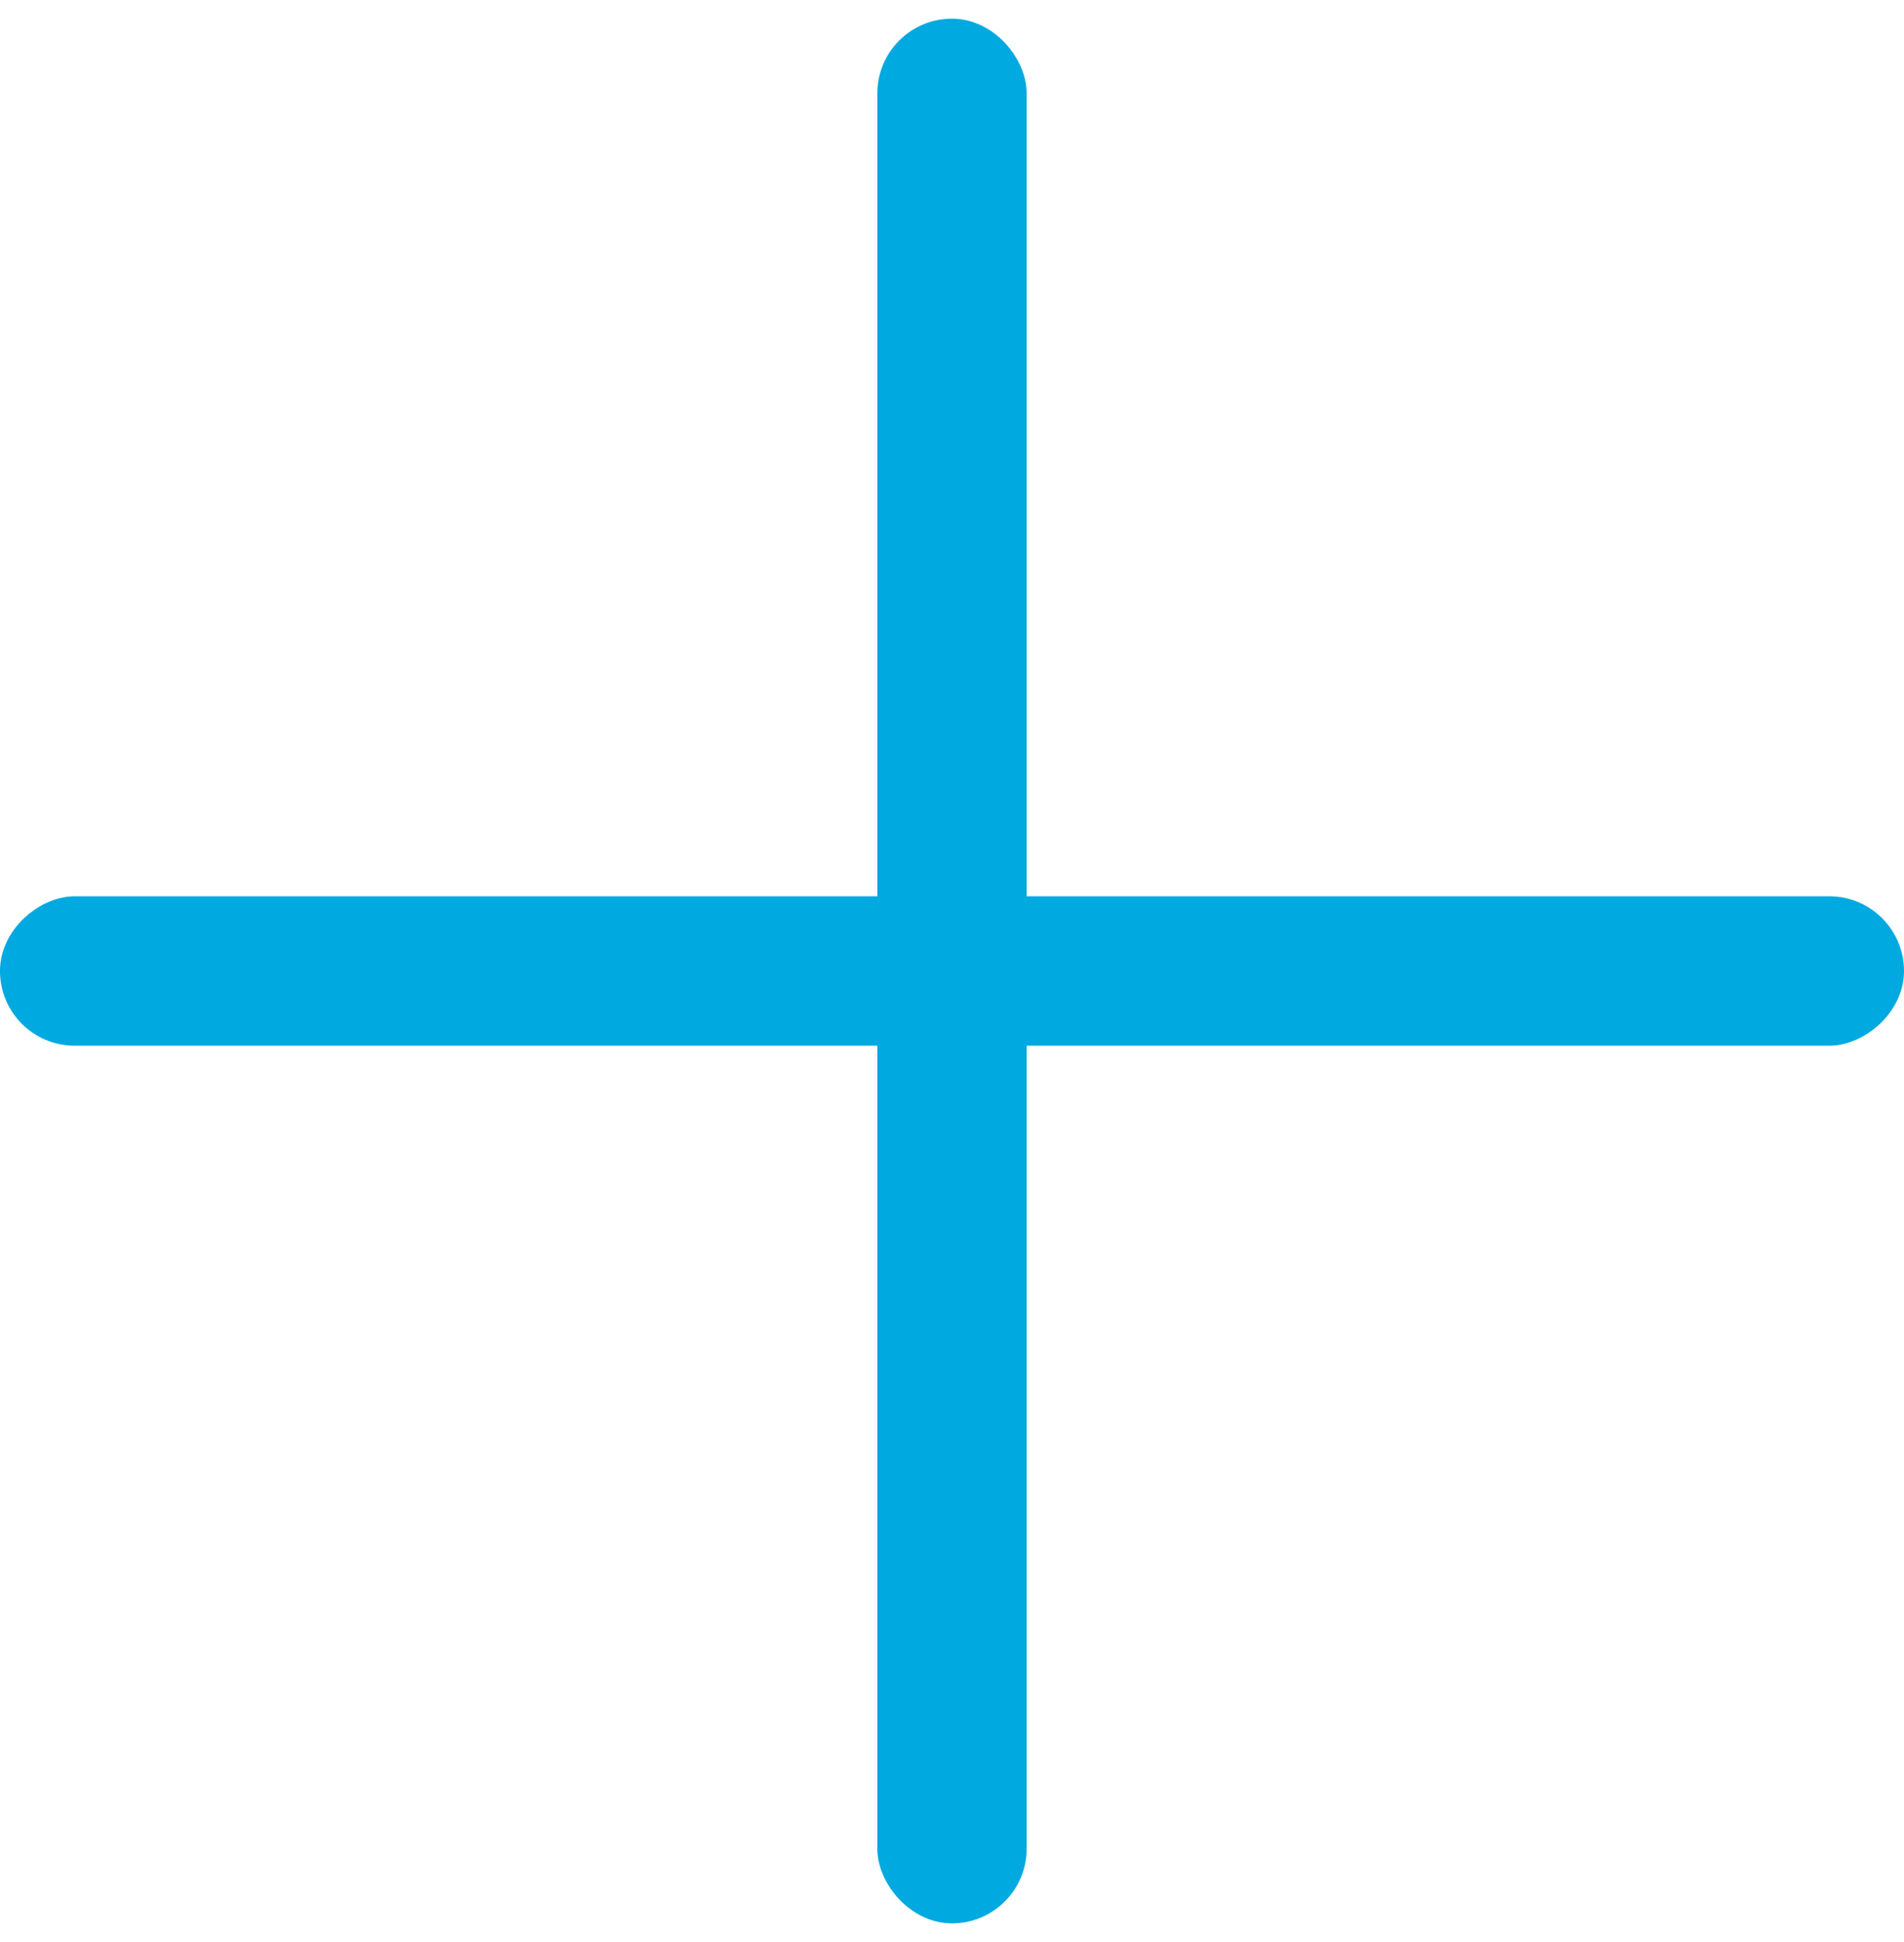 <svg width="51" height="52" viewBox="0 0 51 52" xmlns="http://www.w3.org/2000/svg">
    <g transform="translate(.5 1)" stroke="#00A9E0" fill="#00A9E0" fill-rule="evenodd">
        <rect x="23.5" width="3" height="50" rx="1.5"/>
        <rect transform="rotate(90 25 25)" x="23.5" width="3" height="50" rx="1.5"/>
    </g>
</svg>
